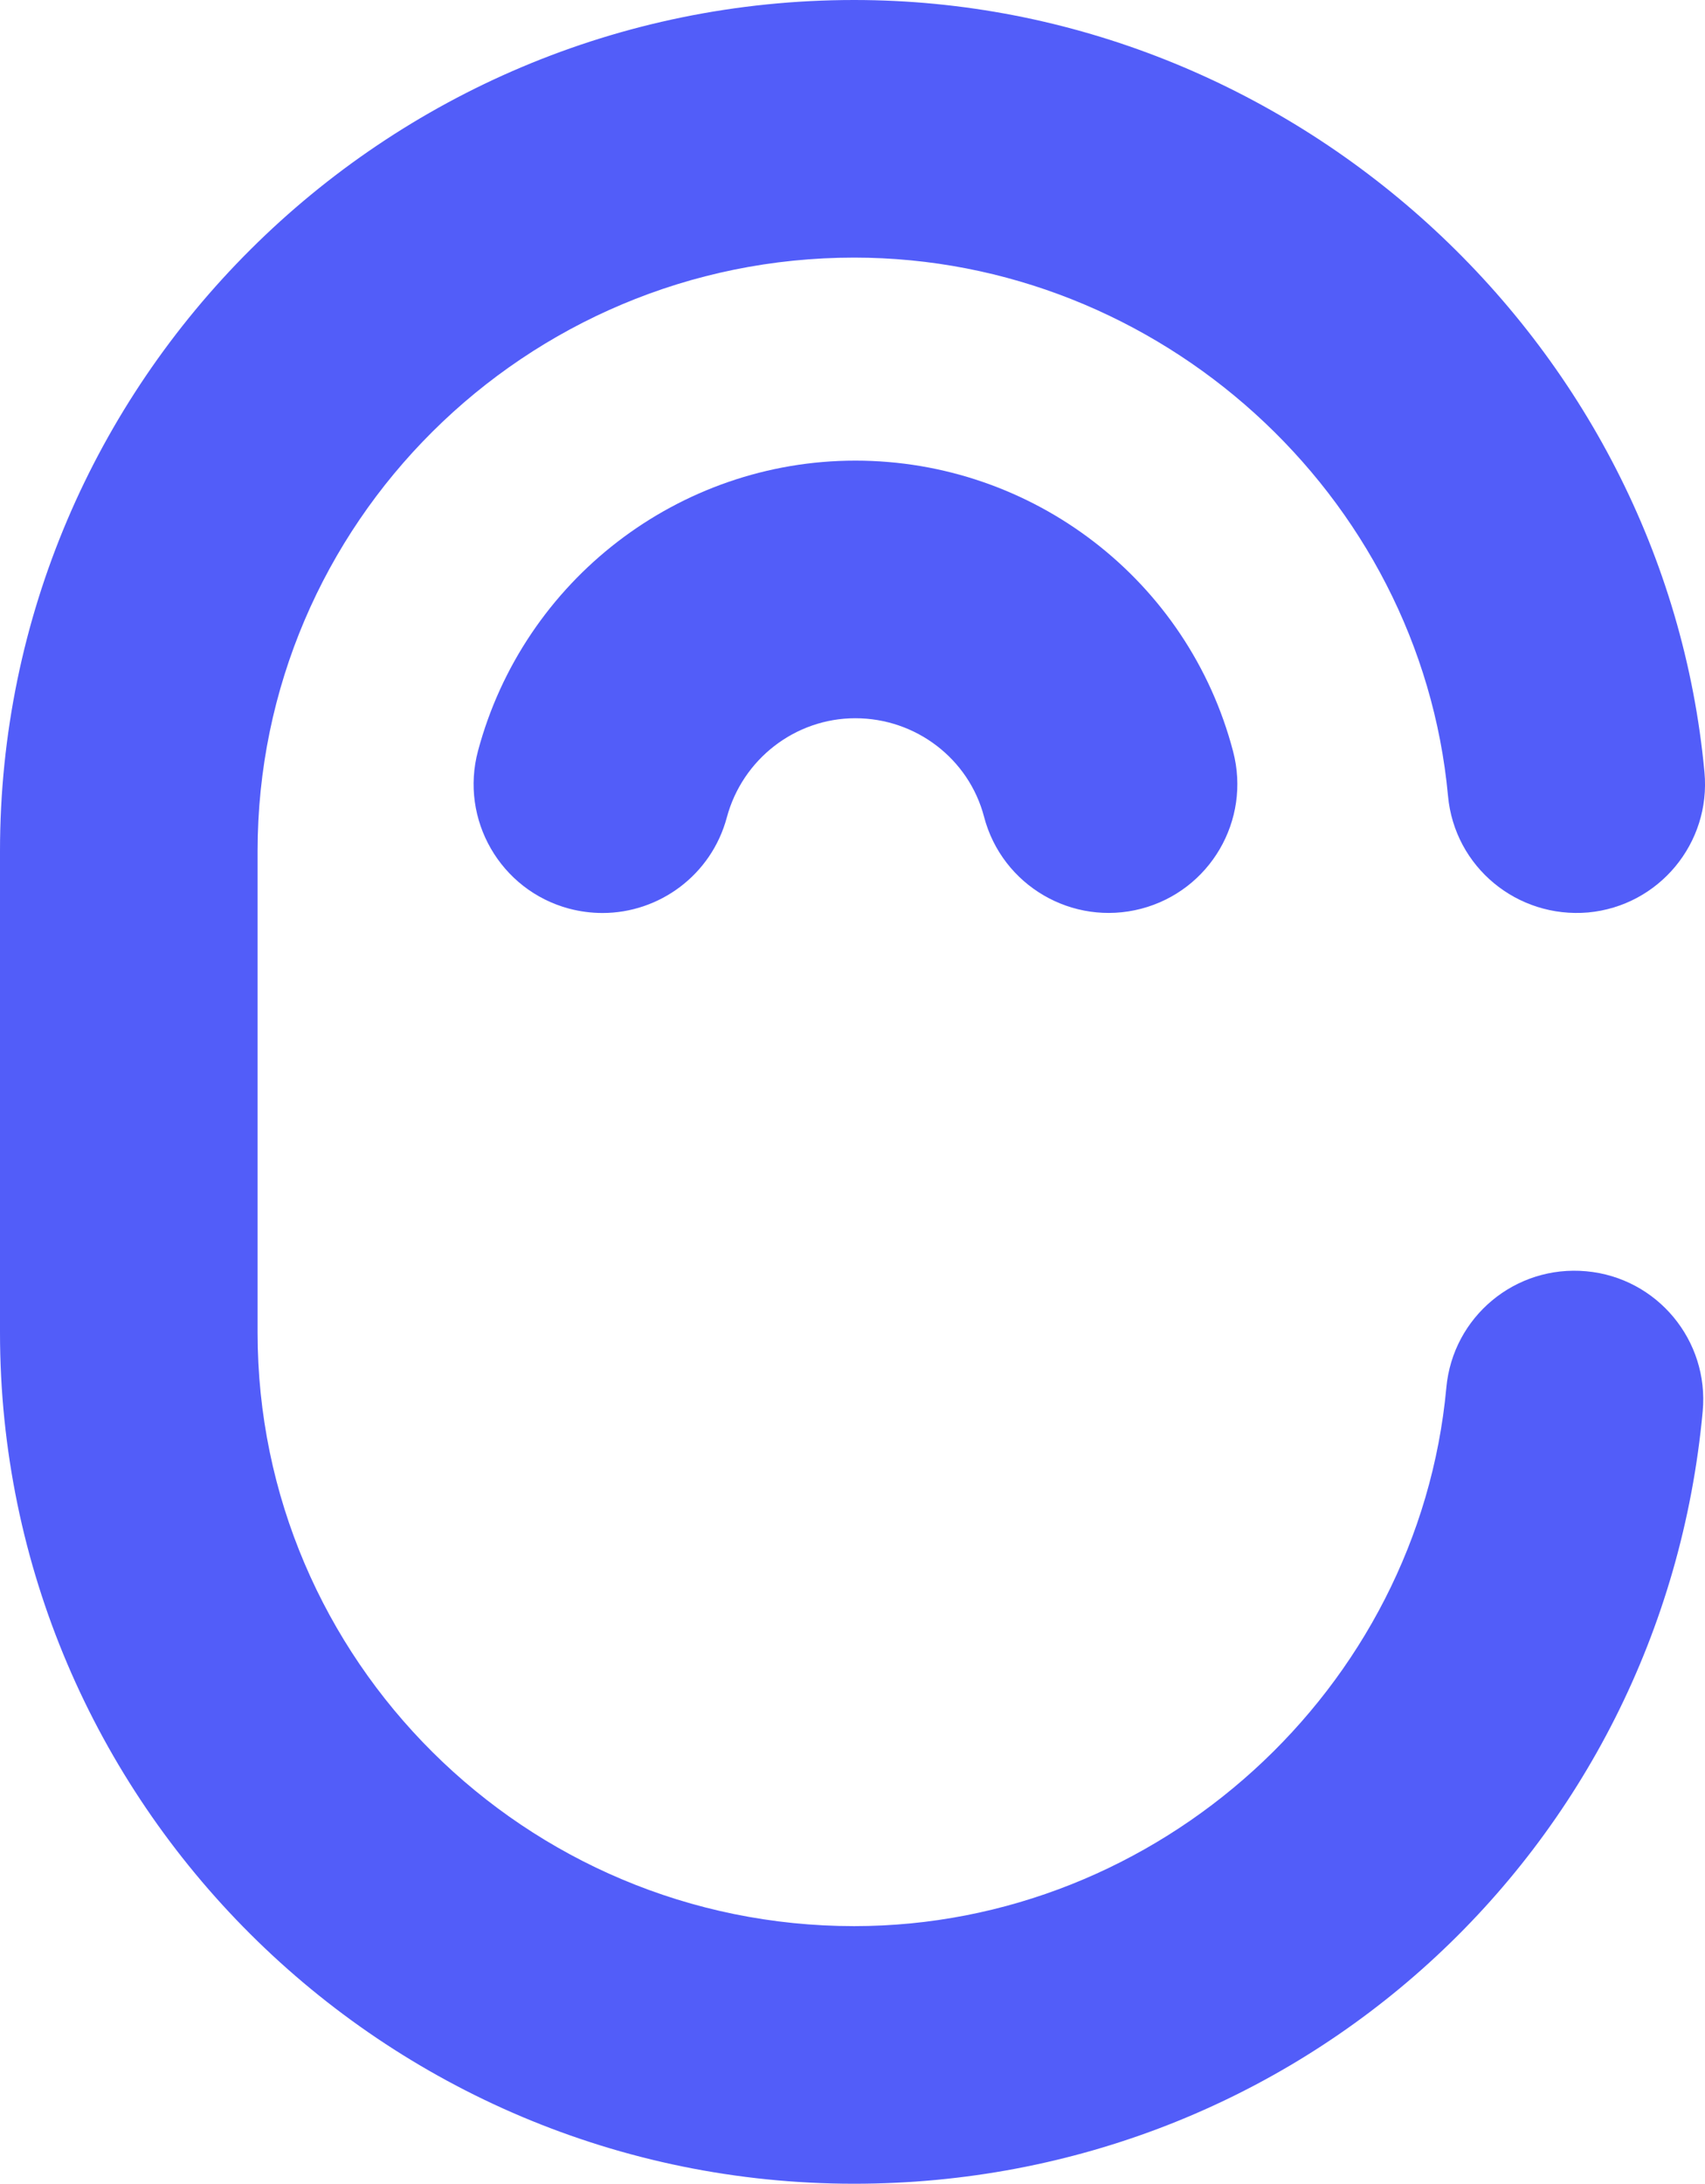 <svg version="1.1" id="Layer_1" xmlns="http://www.w3.org/2000/svg" x="0" y="0" viewBox="0 0 192.15 246" xml:space="preserve"><style>.st0{fill:#525df9}</style><path class="st0" d="M178.78 143.21c-8.01-.74-15.05 5.13-15.78 13.11-3.14 34.01-32.46 60.66-66.74 60.66-37.07 0-67.23-29.99-67.23-66.86V95.88c0-36.87 30.16-66.86 67.23-66.86 34.38 0 63.78 26.64 66.93 60.66.74 7.98 7.78 13.8 15.79 13.11 7.98-.74 13.85-7.81 13.11-15.79-4.53-48.79-46.62-87-95.83-87C43.18 0 0 43.01 0 95.88v54.24C0 202.99 43.18 246 96.25 246c49.94 0 91.06-37.41 95.64-87.01.74-7.98-5.13-15.05-13.11-15.78z"/><path class="st0" d="M96.39 51.89c-19.88 0-37.37 13.45-42.52 32.7-2.07 7.74 2.53 15.7 10.27 17.77 1.26.33 2.52.49 3.76.49 6.41 0 12.27-4.28 14.01-10.76 1.76-6.58 7.72-11.18 14.48-11.18 6.83 0 12.8 4.57 14.51 11.1 2.03 7.76 9.97 12.38 17.71 10.36 7.75-2.03 12.39-9.96 10.36-17.71-5.05-19.29-22.56-32.77-42.58-32.77z"/></svg>